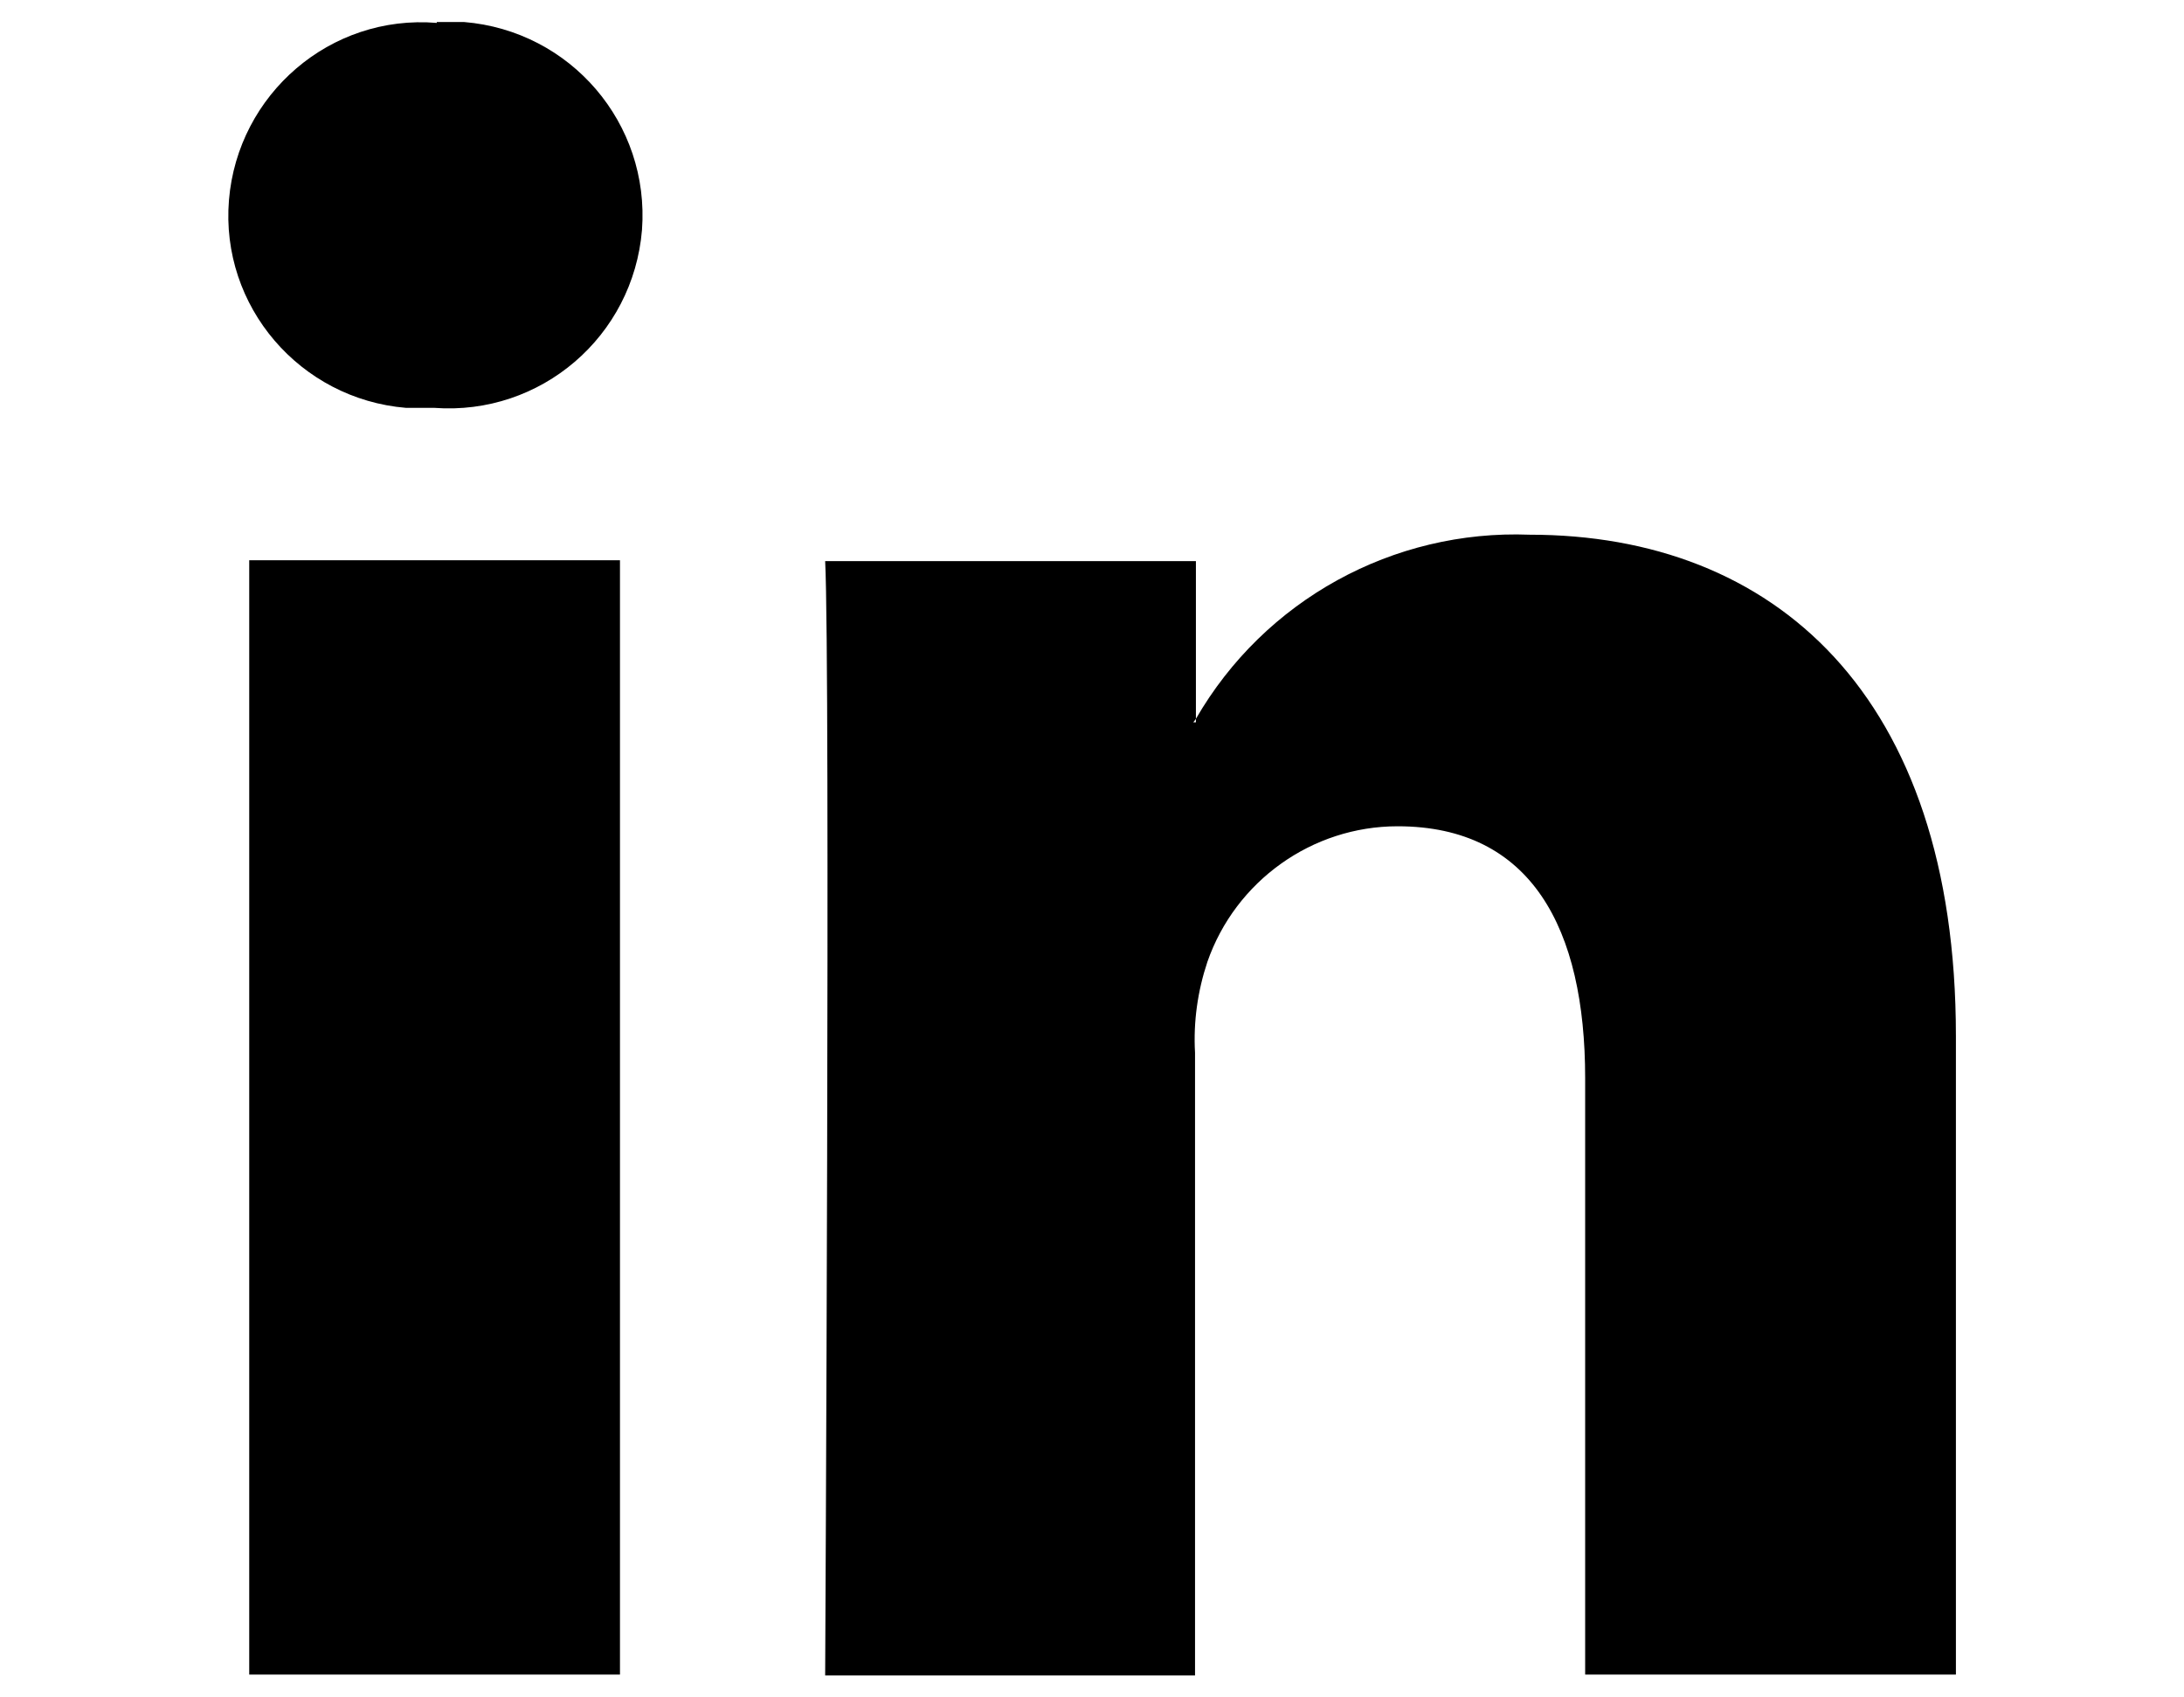 <?xml version="1.0" encoding="UTF-8"?>
<svg id="Layer_1" xmlns="http://www.w3.org/2000/svg" width="24.8" height="19.26" version="1.1" viewBox="0 0 24.8 19.26">
  <!-- Generator: Adobe Illustrator 29.3.0, SVG Export Plug-In . SVG Version: 2.1.0 Build 146)  -->
  <g id="Group_1212">
    <path id="Path_3282" d="M22.21,11.75v7.26h-4.21v-6.77c0-1.7-.61-2.86-2.13-2.86-.97,0-1.84.62-2.16,1.54-.11.33-.16.68-.14,1.03v7.07h-4.2s.06-11.46,0-12.65h4.21v1.79s-.02.03-.03.04h.03v-.04c.78-1.35,2.24-2.15,3.79-2.09,2.77,0,4.84,1.81,4.84,5.69M4.96.26c-1.21-.1-2.26.81-2.36,2.01-.1,1.21.81,2.26,2.01,2.36.1,0,.19,0,.29,0h.03c1.21.09,2.26-.81,2.36-2.02.09-1.21-.81-2.26-2.02-2.36-.1,0-.21,0-.31,0M2.83,19.01h4.21V6.36H2.83v12.65Z" fill="currentColor"/>
  </g>
</svg>
